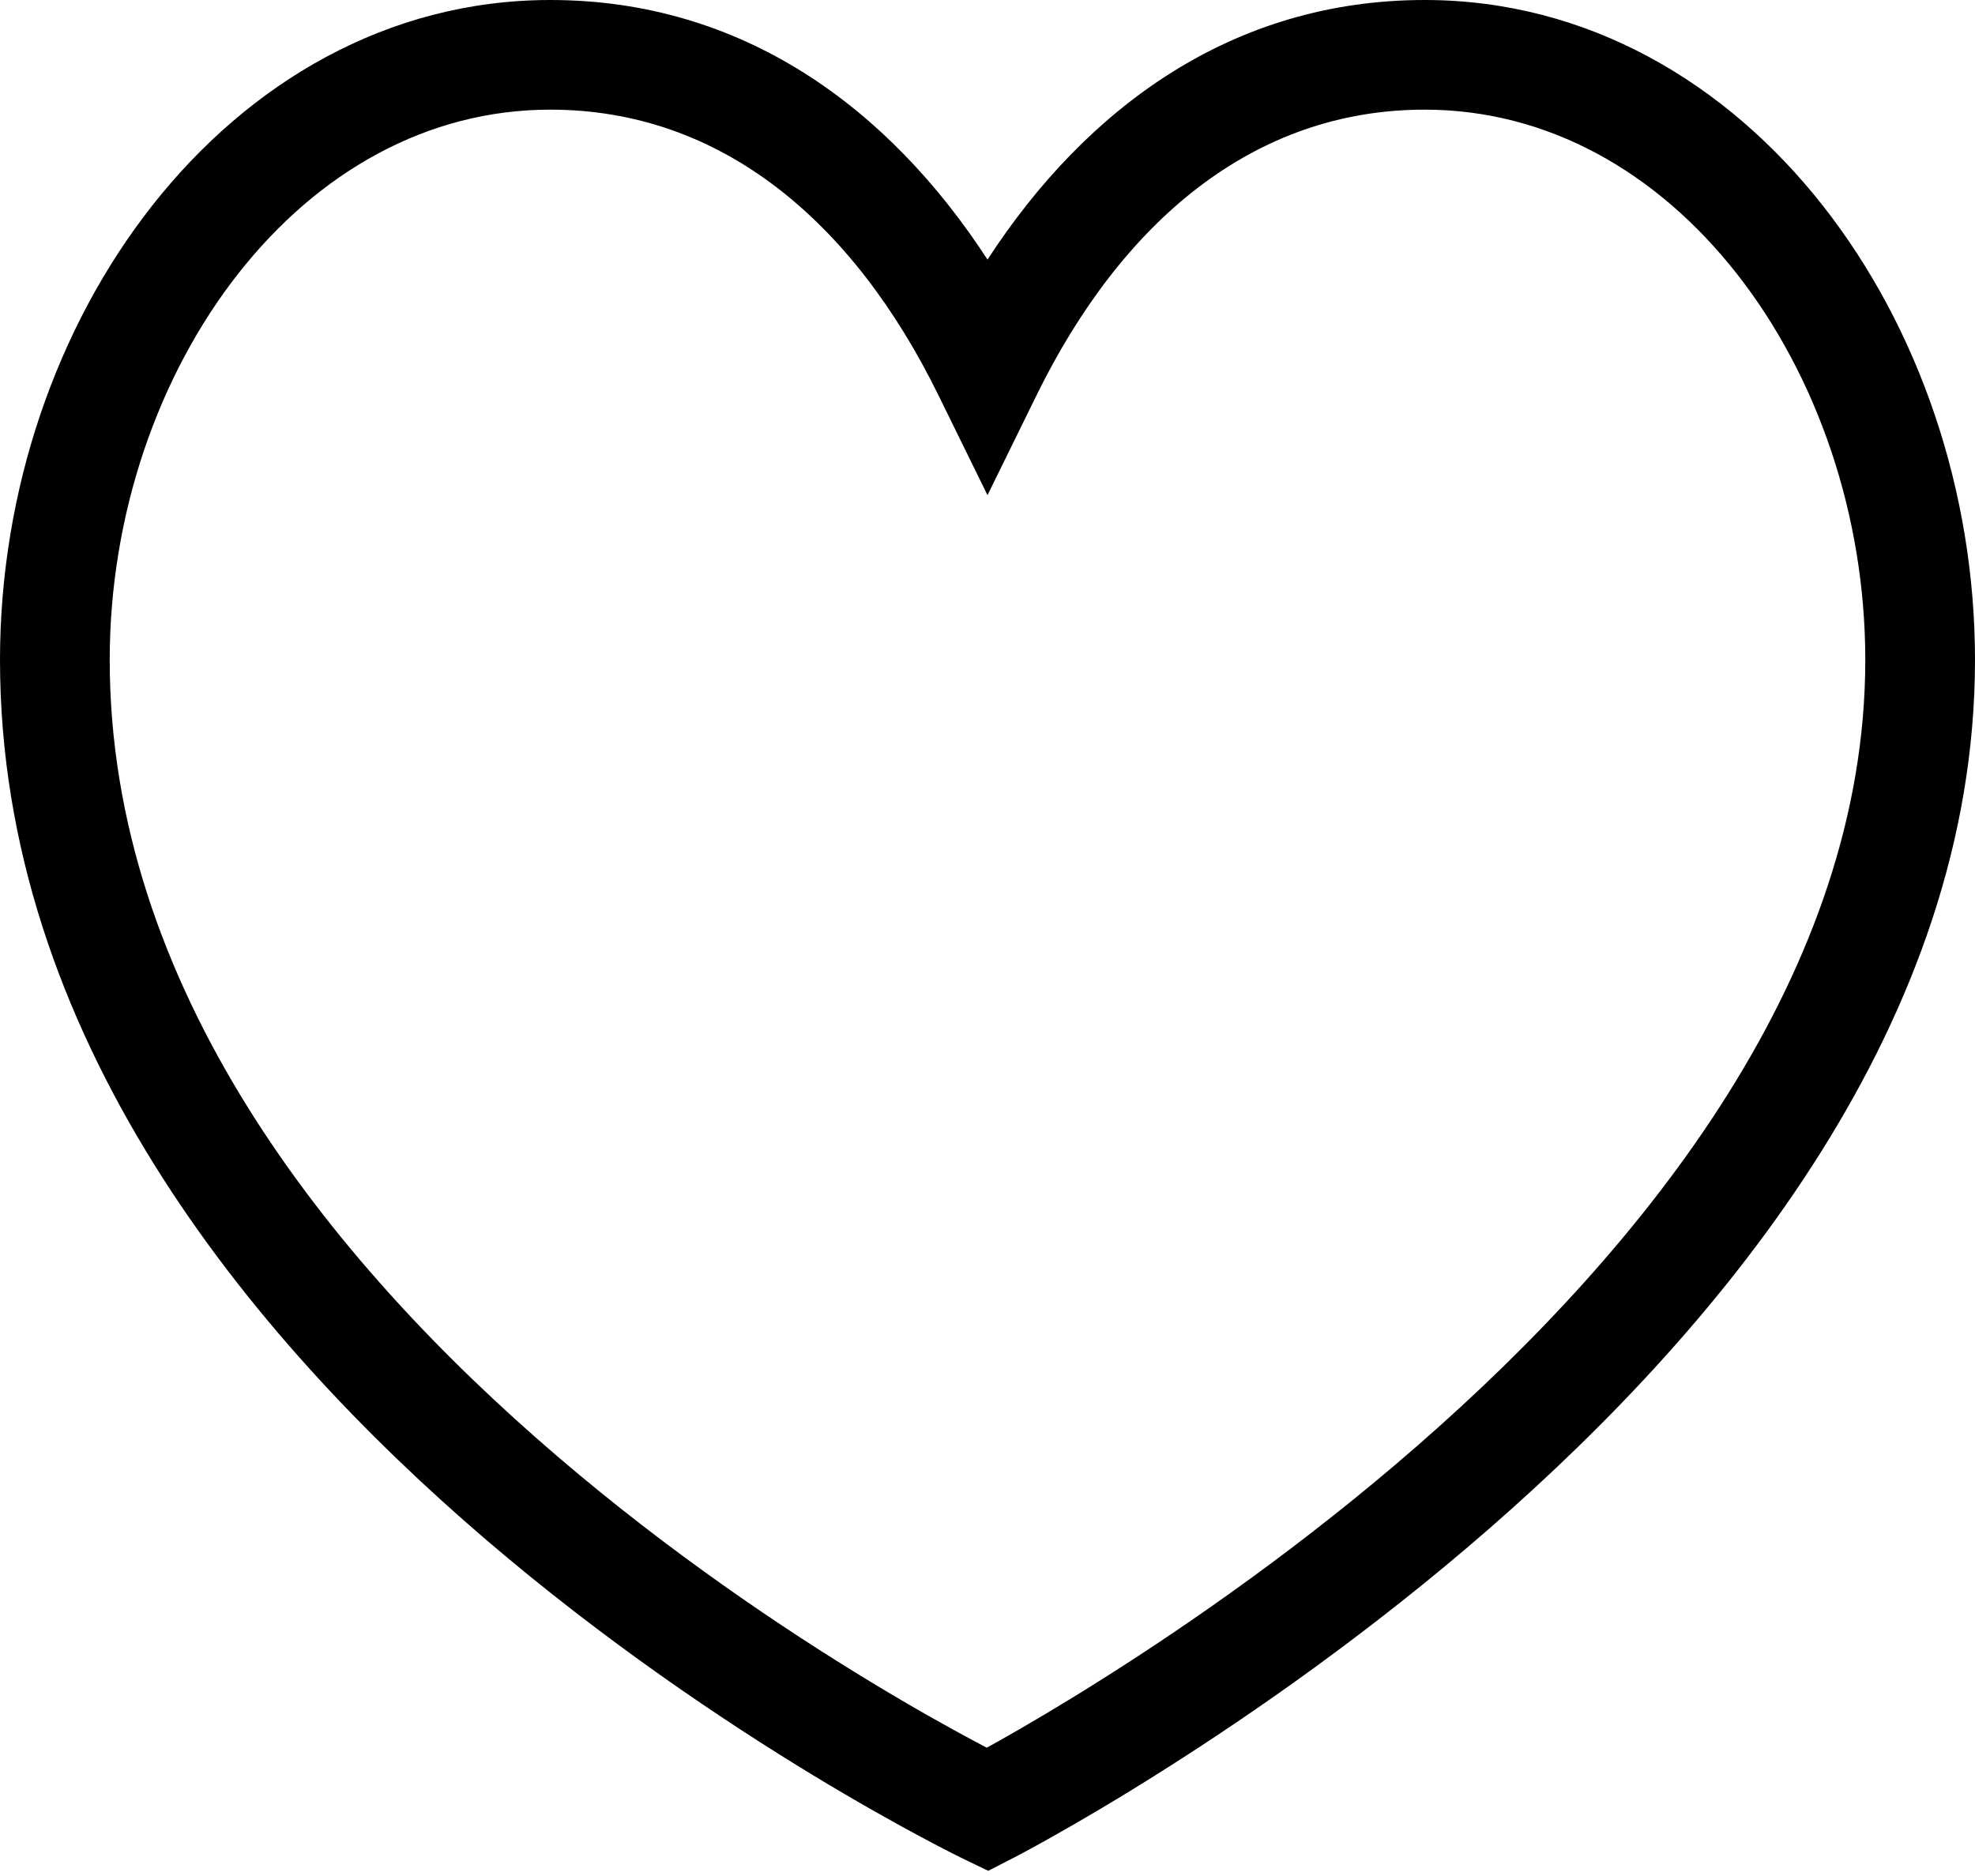 <svg width="40" height="38" viewBox="0 0 40 38" fill="none" xmlns="http://www.w3.org/2000/svg">
<path fill-rule="evenodd" clip-rule="evenodd" d="M4.827 5.54C3.205 7.604 2.222 10.423 2.222 13.367C2.222 19.966 6.627 25.505 11.279 29.491C13.582 31.465 15.89 33.01 17.625 34.062C18.491 34.588 19.212 34.989 19.713 35.257C19.812 35.31 19.904 35.358 19.985 35.401C20.069 35.355 20.163 35.303 20.266 35.245C20.768 34.961 21.49 34.54 22.357 33.991C24.095 32.892 26.407 31.291 28.714 29.278C33.382 25.205 37.778 19.667 37.778 13.367C37.778 10.424 36.795 7.604 35.173 5.541C33.556 3.484 31.348 2.221 28.854 2.221C25.407 2.221 22.733 4.466 20.997 7.999L20 10.03L19.003 7.999C17.267 4.466 14.593 2.221 11.146 2.221C8.652 2.221 6.444 3.483 4.827 5.54ZM20 36.654C19.518 37.655 19.517 37.655 19.517 37.655L19.512 37.652L19.5 37.646L19.454 37.624C19.415 37.605 19.359 37.577 19.286 37.54C19.14 37.466 18.93 37.358 18.664 37.215C18.132 36.931 17.377 36.51 16.472 35.962C14.666 34.866 12.252 33.251 9.832 31.178C5.039 27.07 0 20.965 0 13.367C0 9.951 1.135 6.642 3.08 4.168C5.031 1.686 7.84 -0 11.146 -0C15.039 -0 17.999 2.181 20 5.258C22.001 2.181 24.961 -0 28.854 -0C32.16 -0 34.97 1.686 36.92 4.168C38.865 6.643 40 9.952 40 13.367C40 20.678 34.951 26.784 30.175 30.952C27.76 33.059 25.349 34.728 23.545 35.868C22.642 36.44 21.888 36.88 21.357 37.179C21.092 37.329 20.882 37.444 20.737 37.521C20.665 37.56 20.609 37.59 20.57 37.61L20.525 37.633L20.512 37.64L20.509 37.642L20.507 37.642C20.507 37.642 20.507 37.643 20 36.654ZM20 36.654L20.507 37.642L20.015 37.895L19.517 37.655L20 36.654Z" fill="black"/>
</svg>
